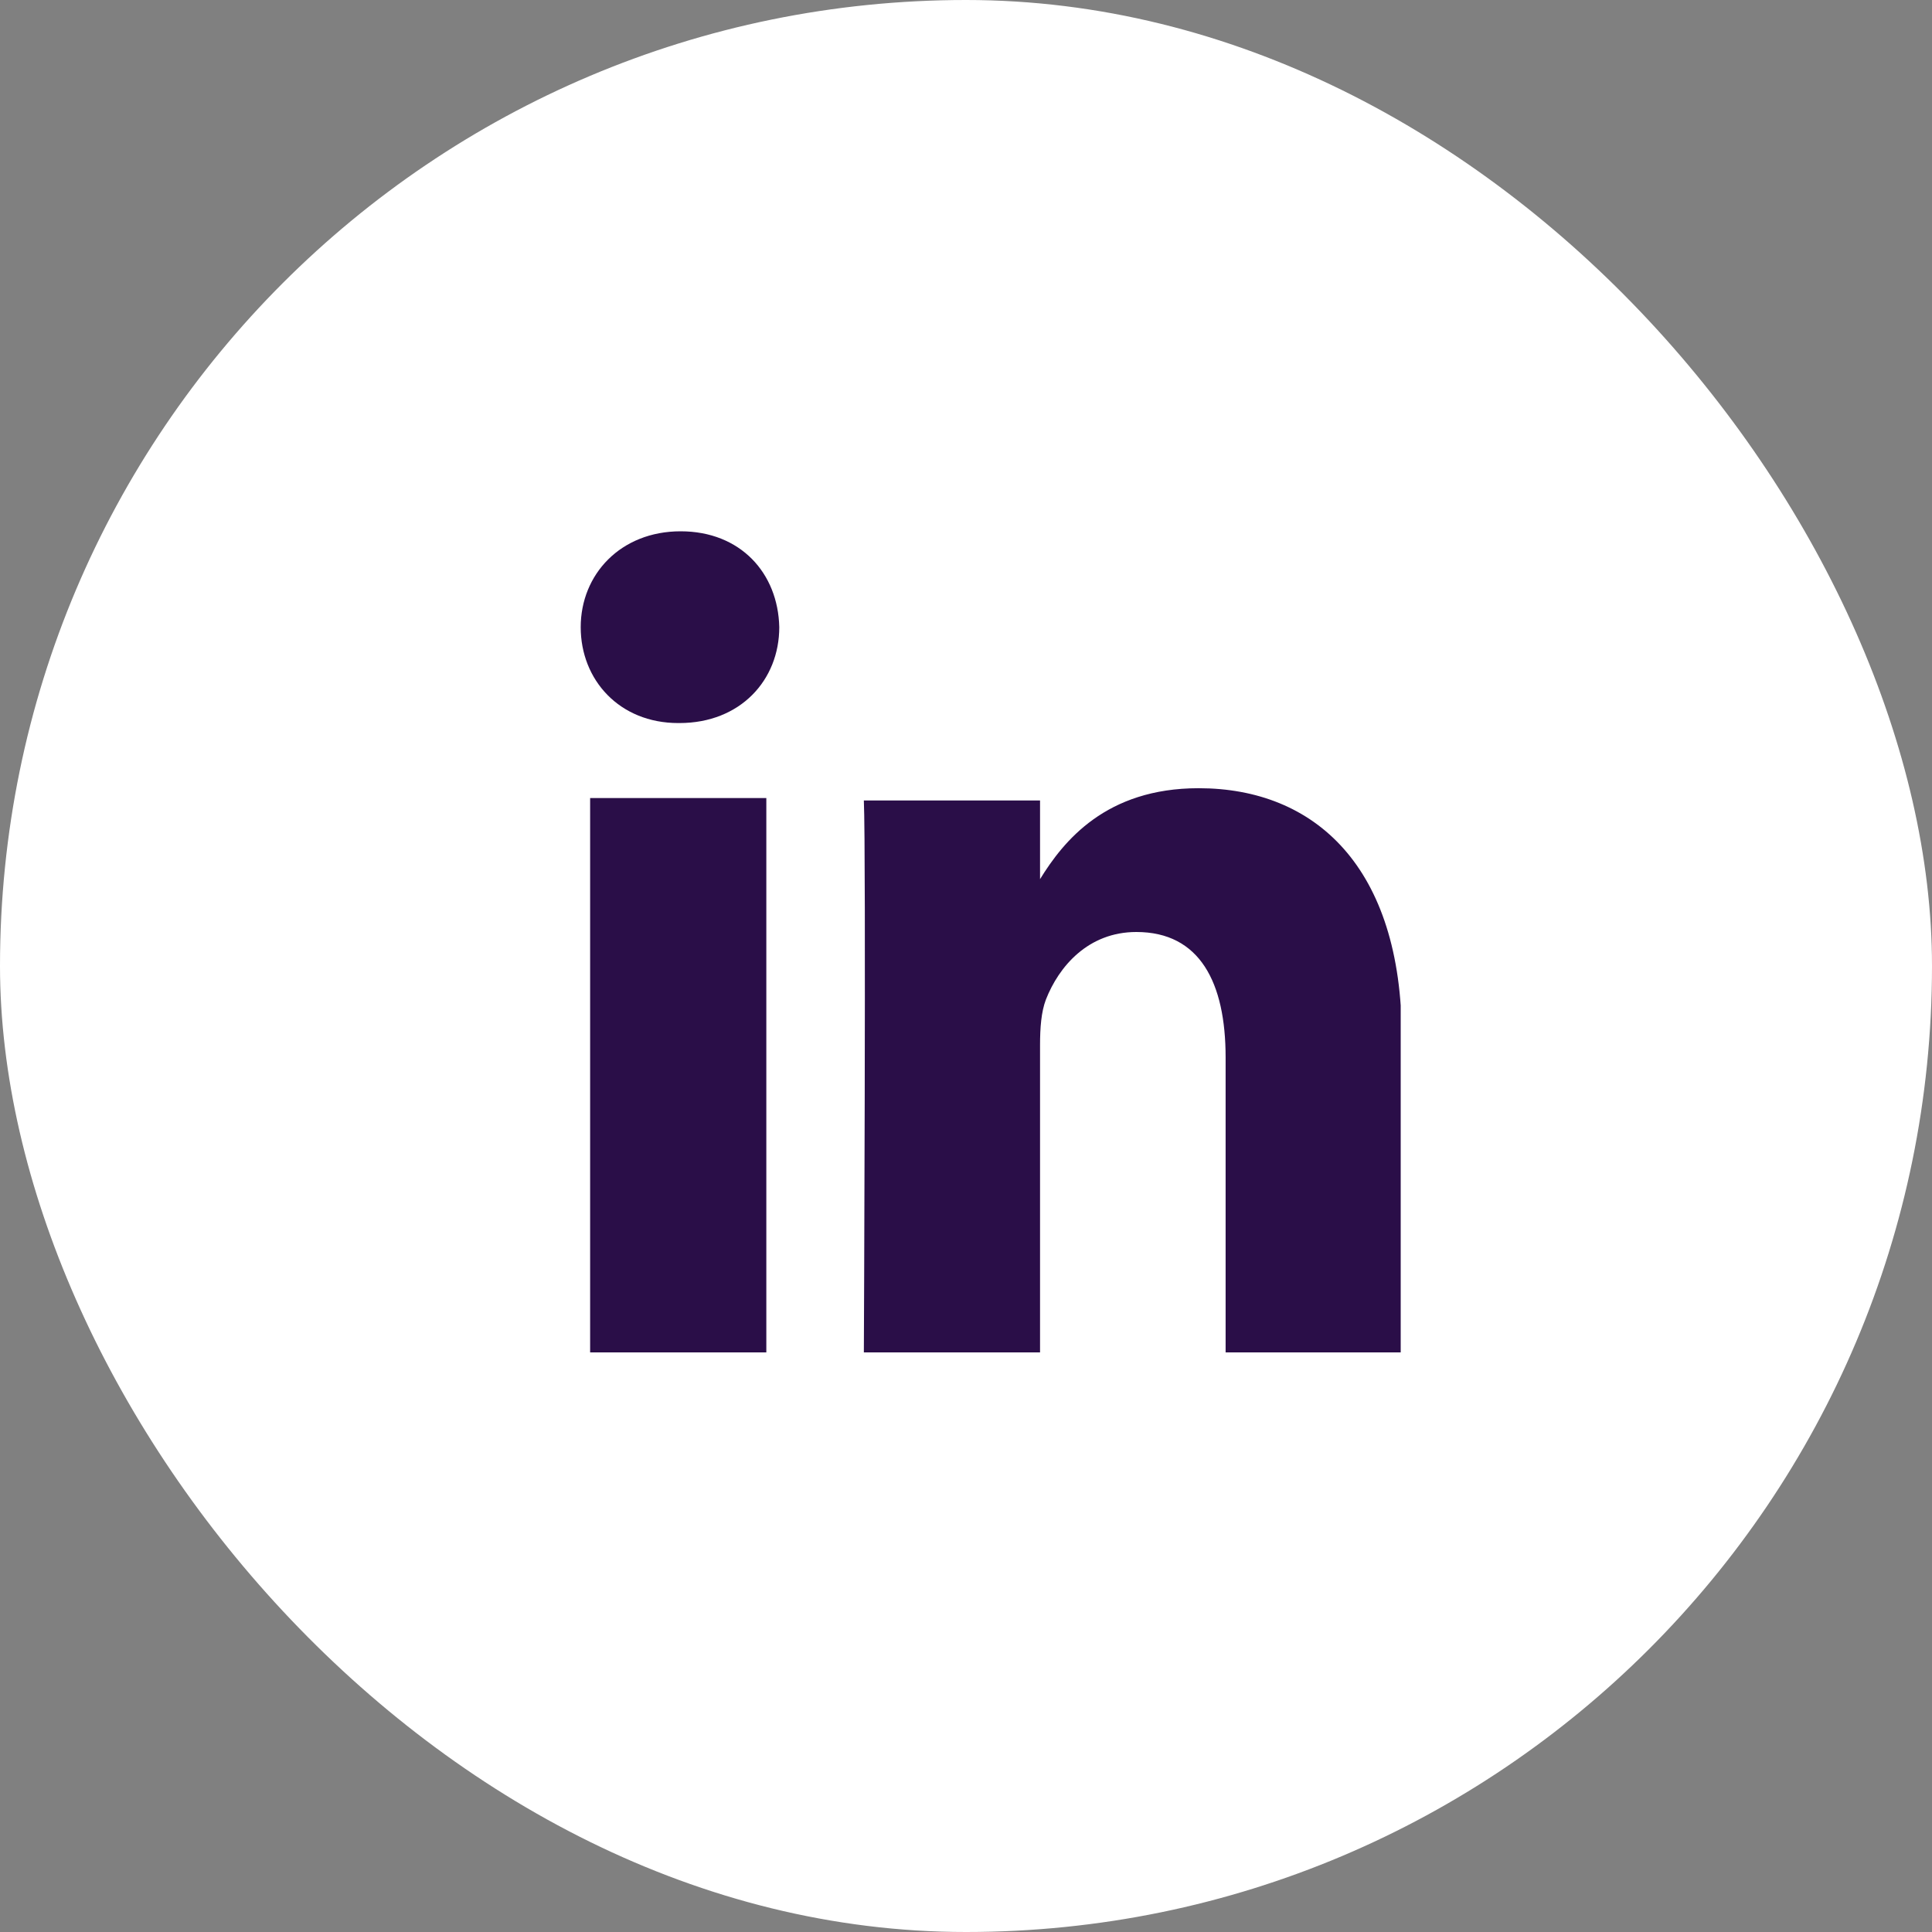 <svg width="40" height="40" viewBox="0 0 40 40" fill="none" xmlns="http://www.w3.org/2000/svg">
<rect x="0" y="0" width="40" height="40" fill="#808080" stroke="none"/>
<rect width="40" height="40" rx="20" fill="white"/>
<g clip-path="url(#clip0_873_6941)">
<path d="M15.866 28H12.218V16.523H15.866V28ZM14.042 14.97C12.826 14.97 12.023 14.079 12.023 12.985C12.023 11.891 12.85 11 14.091 11C15.331 11 16.109 11.865 16.134 12.985C16.134 14.079 15.331 14.97 14.066 14.97H14.042ZM29.023 28.026H25.375V21.892C25.375 20.34 24.84 19.296 23.527 19.296C22.53 19.296 21.922 20.009 21.654 20.696C21.557 20.951 21.533 21.281 21.533 21.638V28.051H17.885C17.885 28.051 17.933 17.642 17.885 16.573H21.533V18.202C22.019 17.413 22.895 16.319 24.816 16.319C27.224 16.319 29.023 17.948 29.023 21.485V28.076V28.026Z" fill="#2A0E48"/>
</g>
<defs>
<clipPath id="clip0_873_6941">
<rect width="17" height="17" fill="white" transform="translate(12 11)"/>
</clipPath>
</defs>
</svg>

